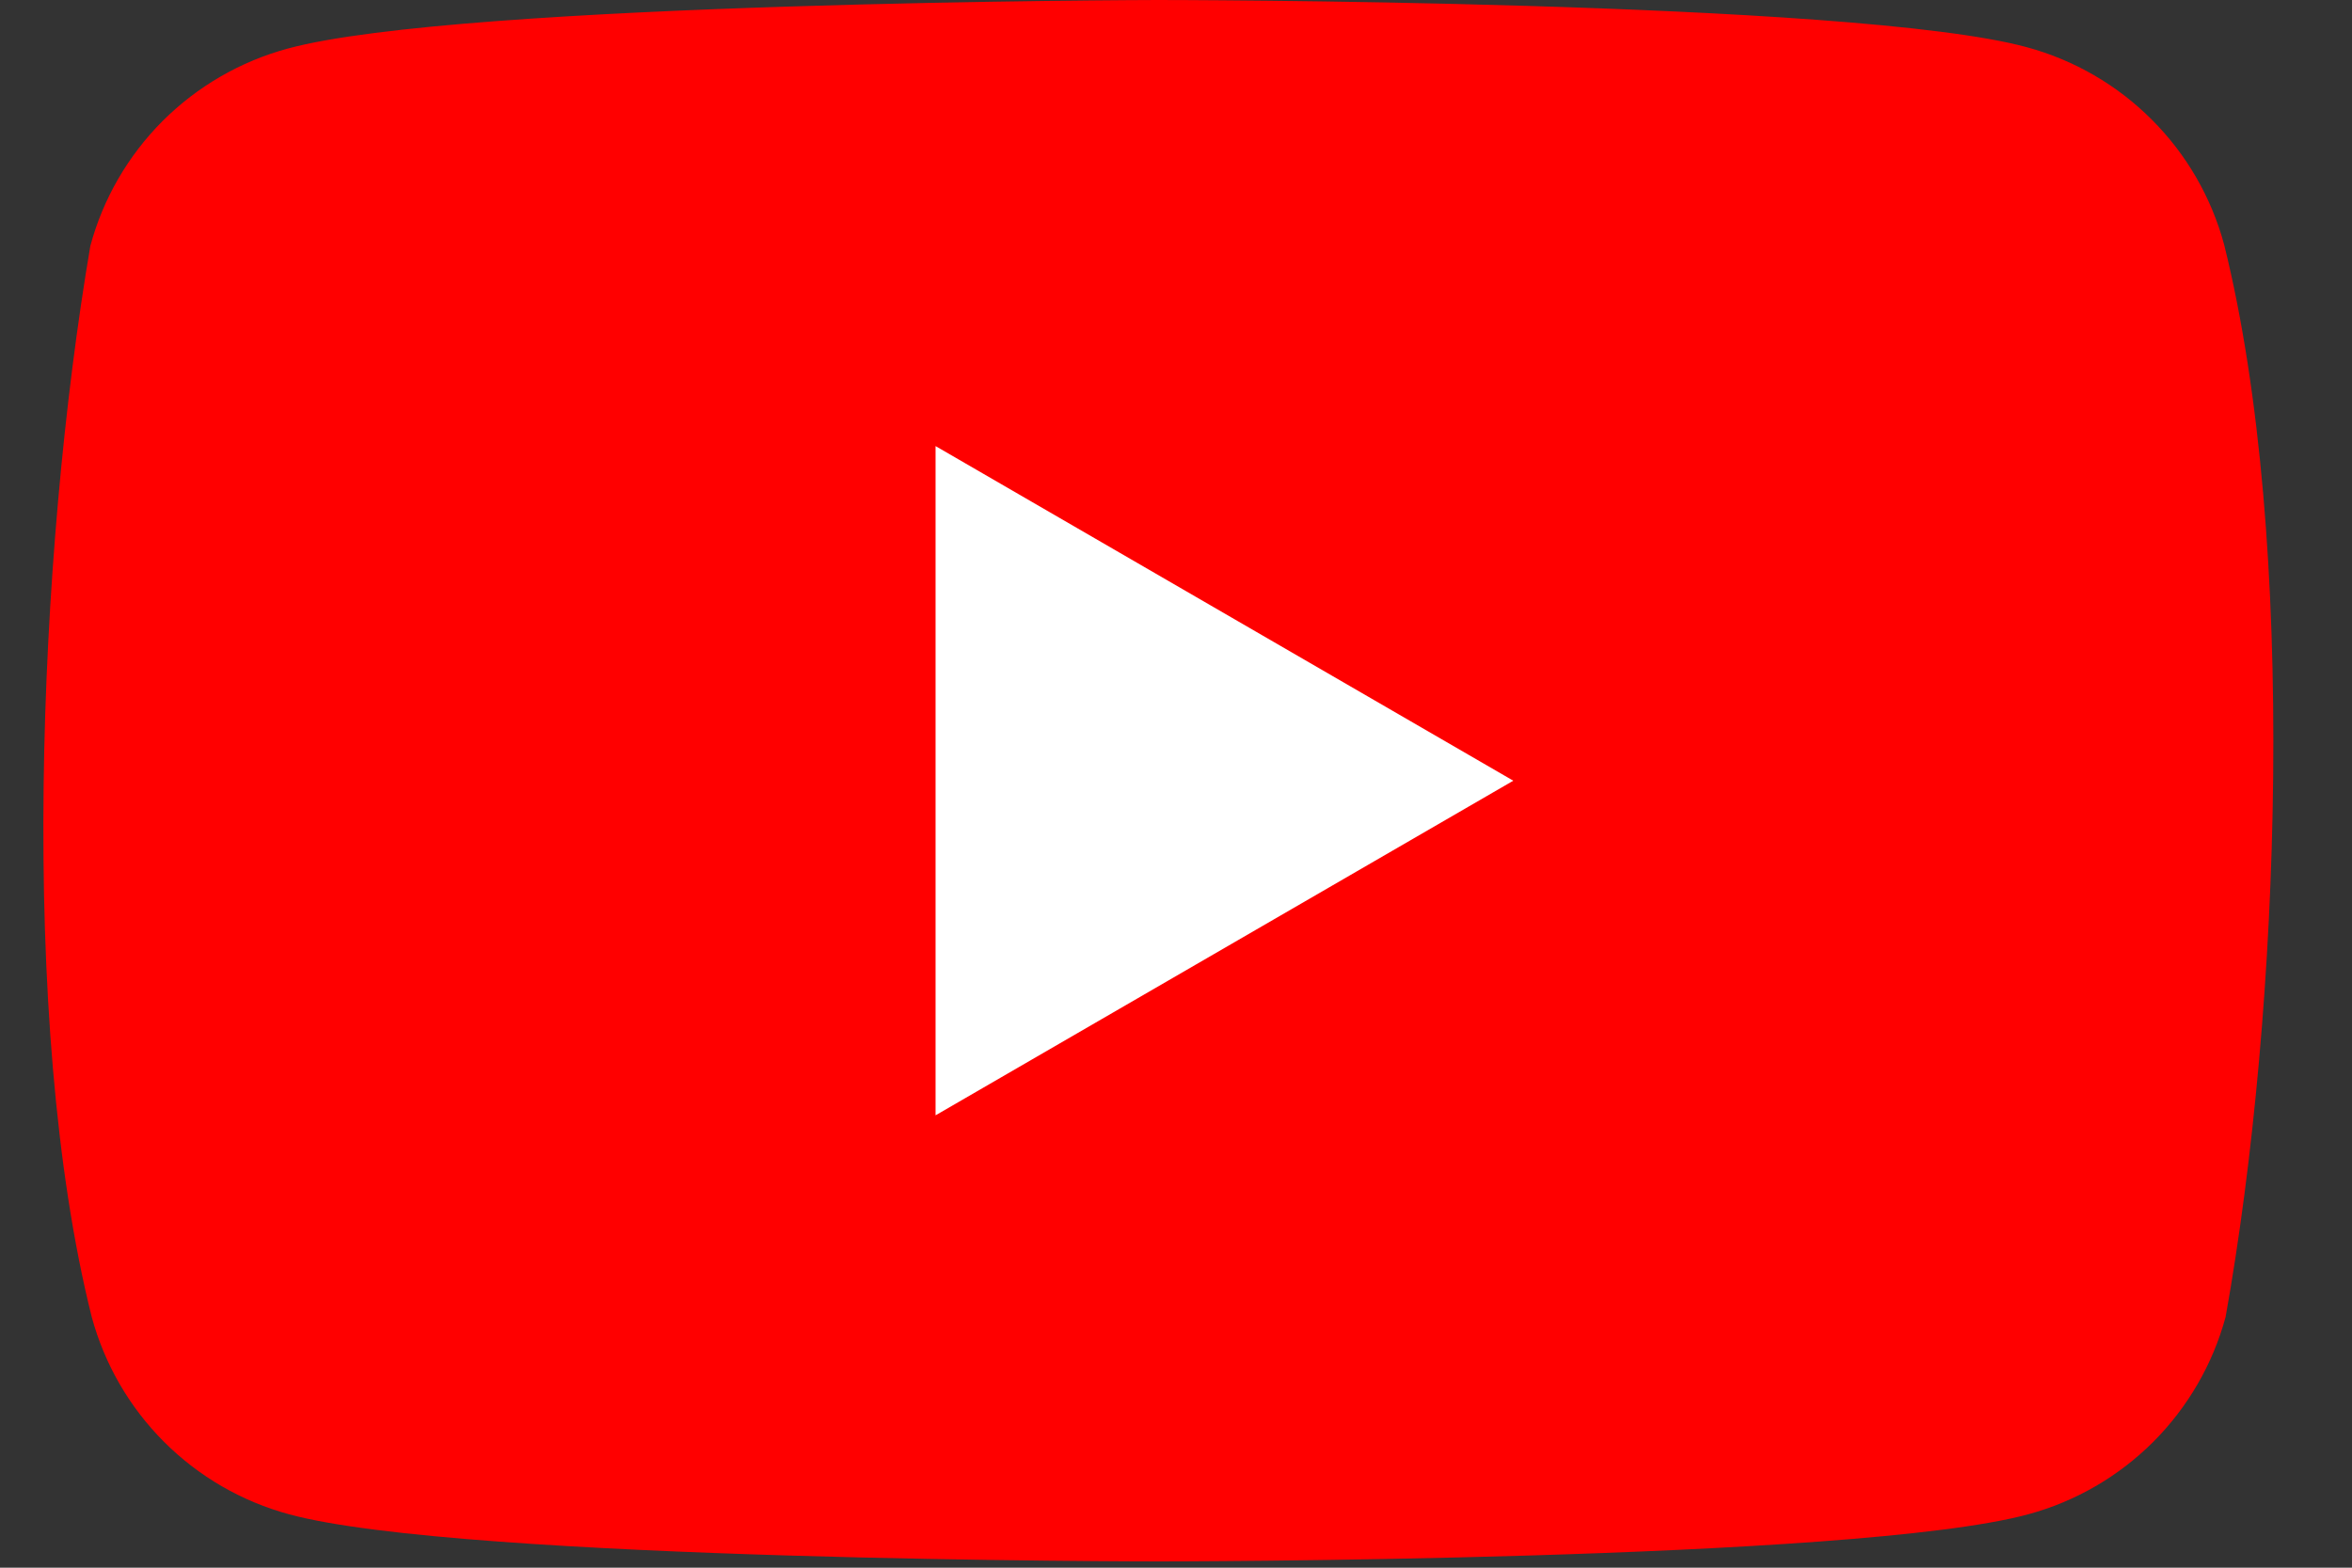 <svg width="27" height="18" viewBox="0 0 27 18" fill="none" xmlns="http://www.w3.org/2000/svg">
<rect x="0" y="0" width="27" height="18" fill="#333333" stroke="none"/>
<g clip-path="url(#clip0_211_2158)">
<path d="M25.532 2.808C25.385 2.265 25.099 1.77 24.701 1.373C24.304 0.975 23.809 0.689 23.267 0.542C21.28 0 13.285 0 13.285 0C13.285 0 5.289 0.016 3.302 0.558C2.76 0.705 2.265 0.992 1.867 1.389C1.47 1.787 1.183 2.281 1.037 2.824C0.436 6.354 0.203 11.732 1.053 15.121C1.2 15.664 1.486 16.158 1.884 16.556C2.281 16.953 2.776 17.24 3.319 17.387C5.305 17.928 13.301 17.928 13.301 17.928C13.301 17.928 21.296 17.928 23.283 17.387C23.826 17.24 24.32 16.953 24.718 16.556C25.115 16.158 25.402 15.664 25.549 15.121C26.182 11.586 26.378 6.211 25.532 2.808V2.808Z" fill="#FF0000"/>
<path d="M10.74 12.806L17.372 8.964L10.74 5.122V12.806Z" fill="white"/>
</g>
<defs>
<clipPath id="clip0_211_2158">
<rect width="25.6" height="18" fill="white" transform="translate(0.498)"/>
</clipPath>
</defs>
</svg>
